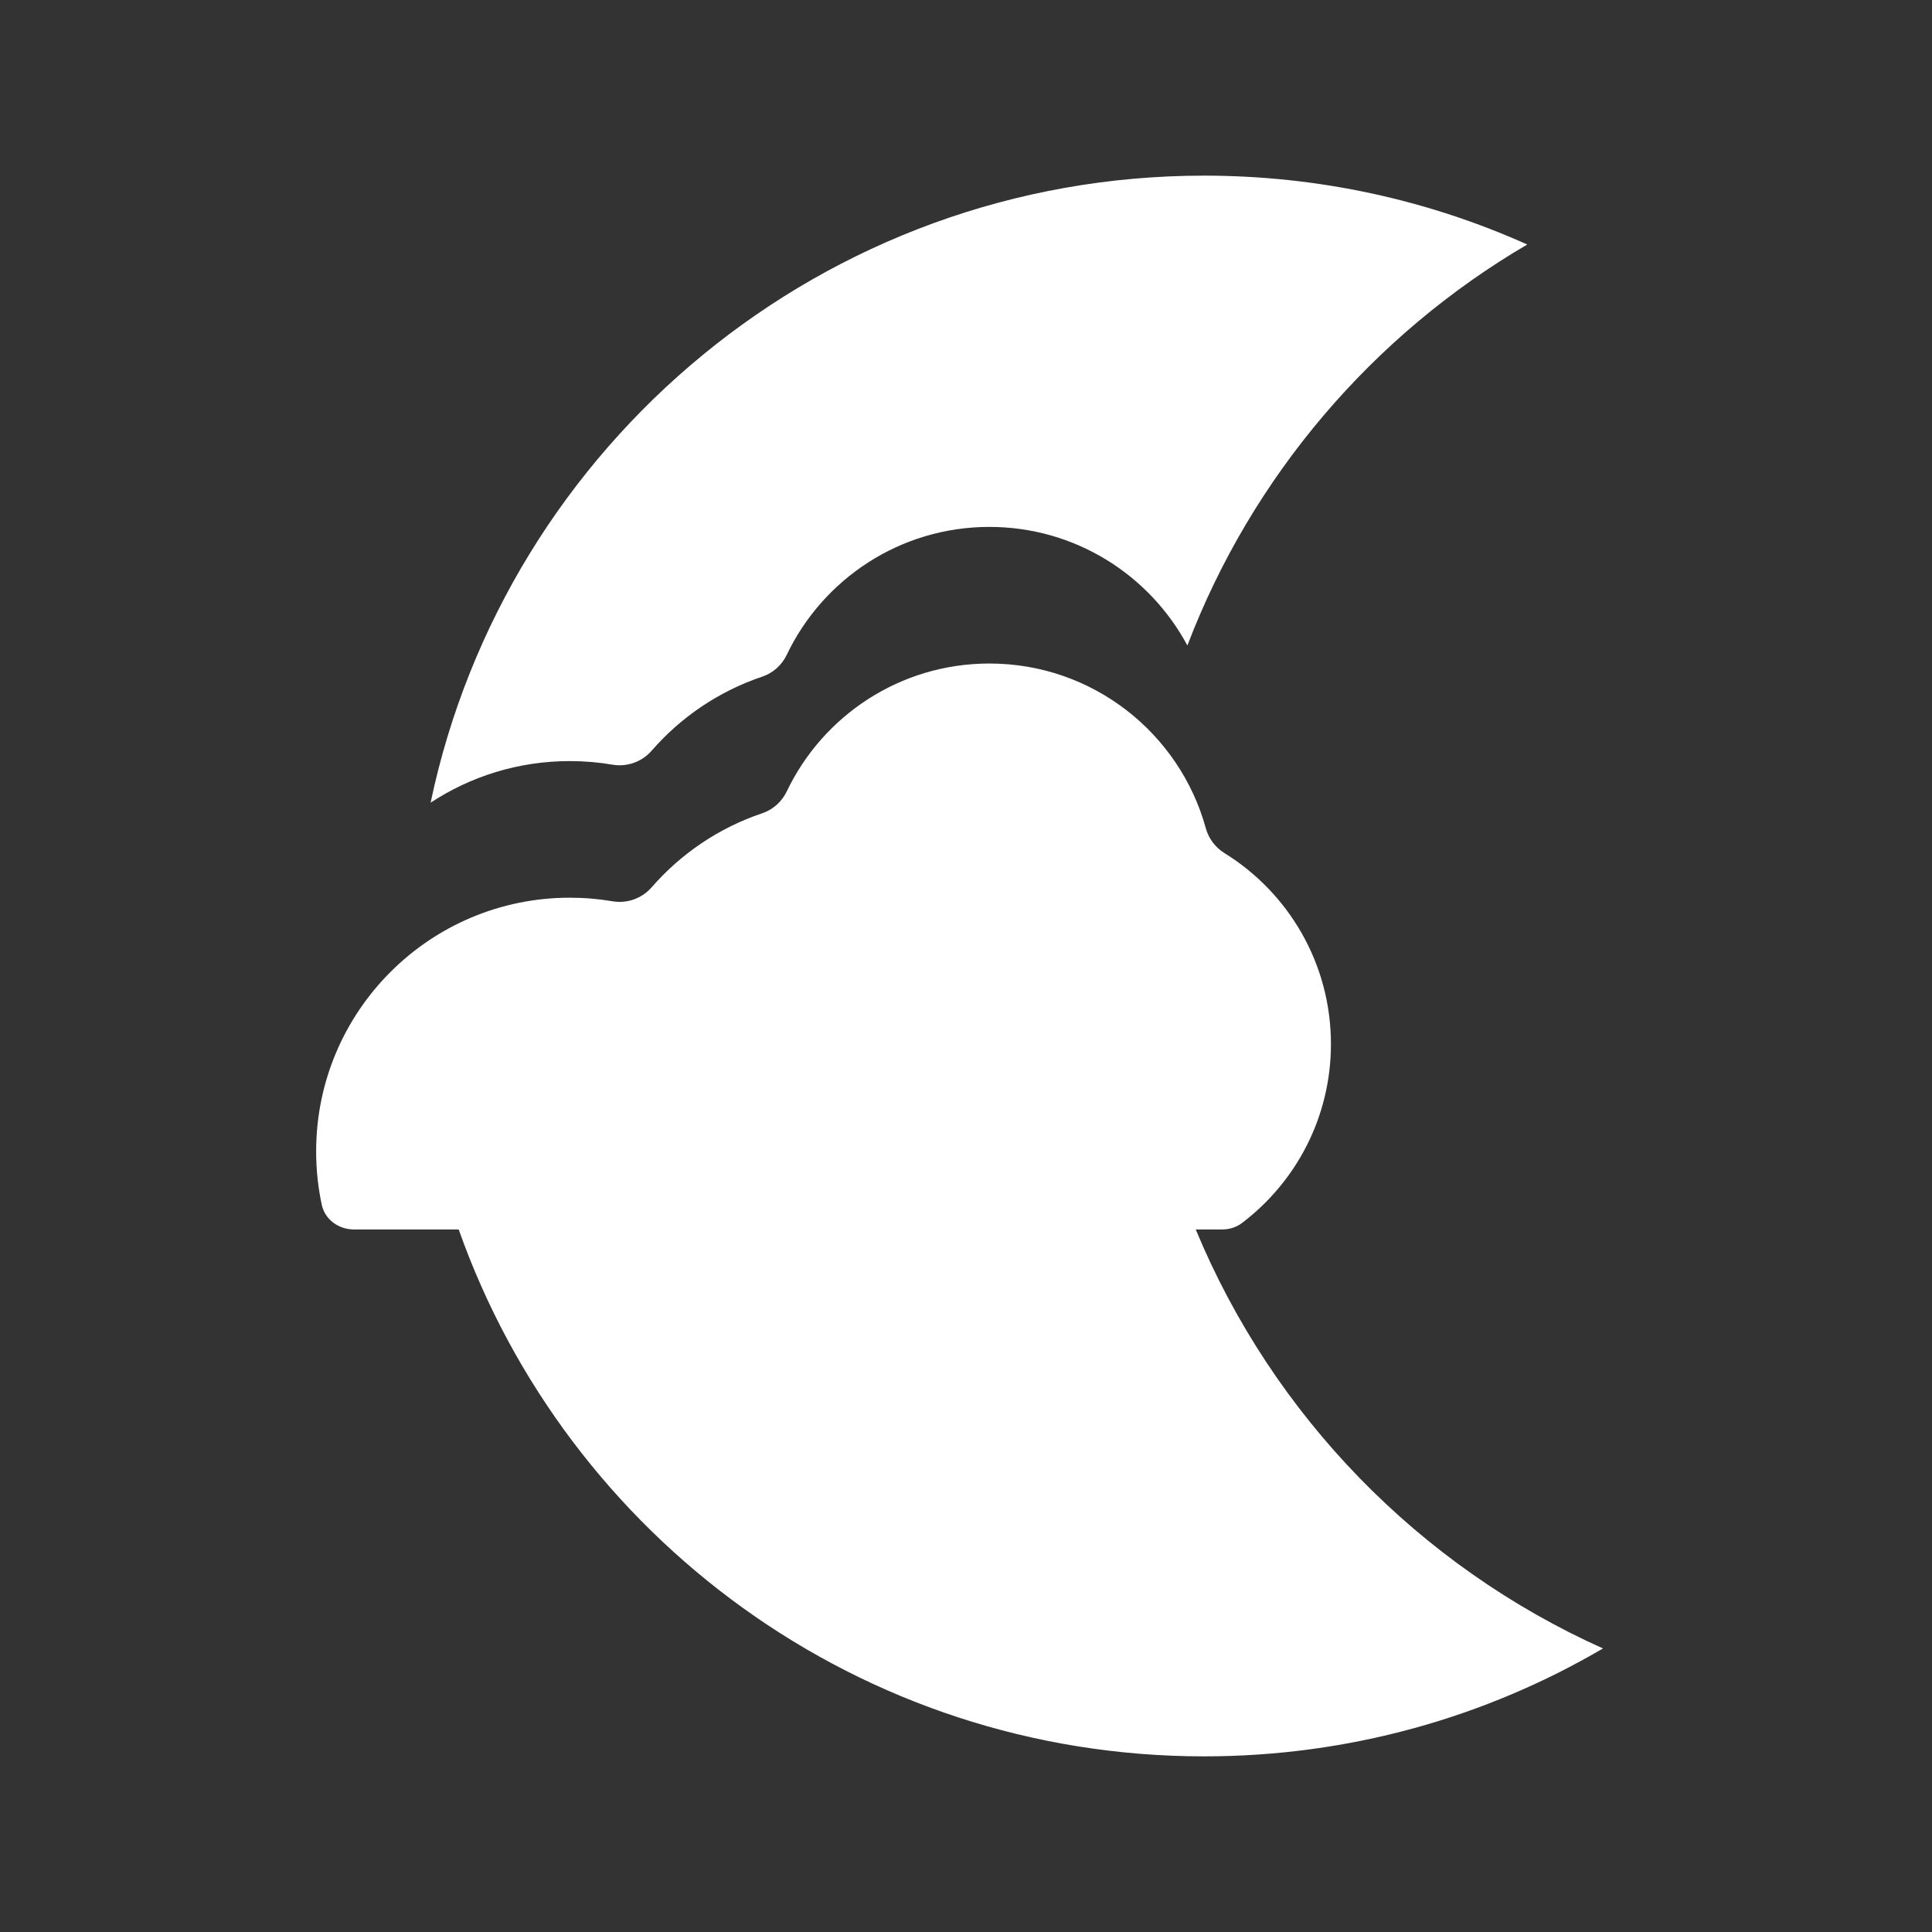 <svg width="110" height="110" viewBox="0 0 110 110" fill="none" xmlns="http://www.w3.org/2000/svg">
<rect x="0" y="0" width="110" height="110" fill="#333333" stroke="none"/>
<path fill-rule="evenodd" clip-rule="evenodd" d="M68.556 10C75.111 10 81.338 11.402 86.955 13.921C78.164 19.071 71.277 27.118 67.604 36.752C65.451 32.733 61.211 30 56.333 30C51.244 30 46.849 32.976 44.795 37.282C44.515 37.868 44.011 38.321 43.395 38.527C40.933 39.355 38.767 40.828 37.099 42.745C36.55 43.376 35.704 43.678 34.879 43.538C34.088 43.403 33.274 43.333 32.444 43.333C29.517 43.333 26.793 44.204 24.517 45.701C28.802 25.31 46.891 10 68.556 10ZM56.333 37.778C62.212 37.778 67.164 41.748 68.653 47.154C68.815 47.742 69.195 48.25 69.714 48.571C73.353 50.822 75.778 54.85 75.778 59.444C75.778 63.608 73.787 67.306 70.705 69.639C70.384 69.882 69.987 70 69.585 70H68.08C72.478 80.607 80.815 89.168 91.267 93.856C84.601 97.762 76.84 100 68.556 100C48.962 100 32.294 87.478 26.116 70H20.152C19.285 70 18.502 69.443 18.32 68.594C18.11 67.615 18 66.598 18 65.556C18 57.578 24.467 51.111 32.444 51.111C33.274 51.111 34.088 51.181 34.879 51.316C35.704 51.455 36.55 51.153 37.099 50.523C38.767 48.605 40.933 47.133 43.395 46.305C44.01 46.098 44.515 45.645 44.795 45.06C46.849 40.753 51.244 37.778 56.333 37.778Z" fill="white"/>
</svg>

